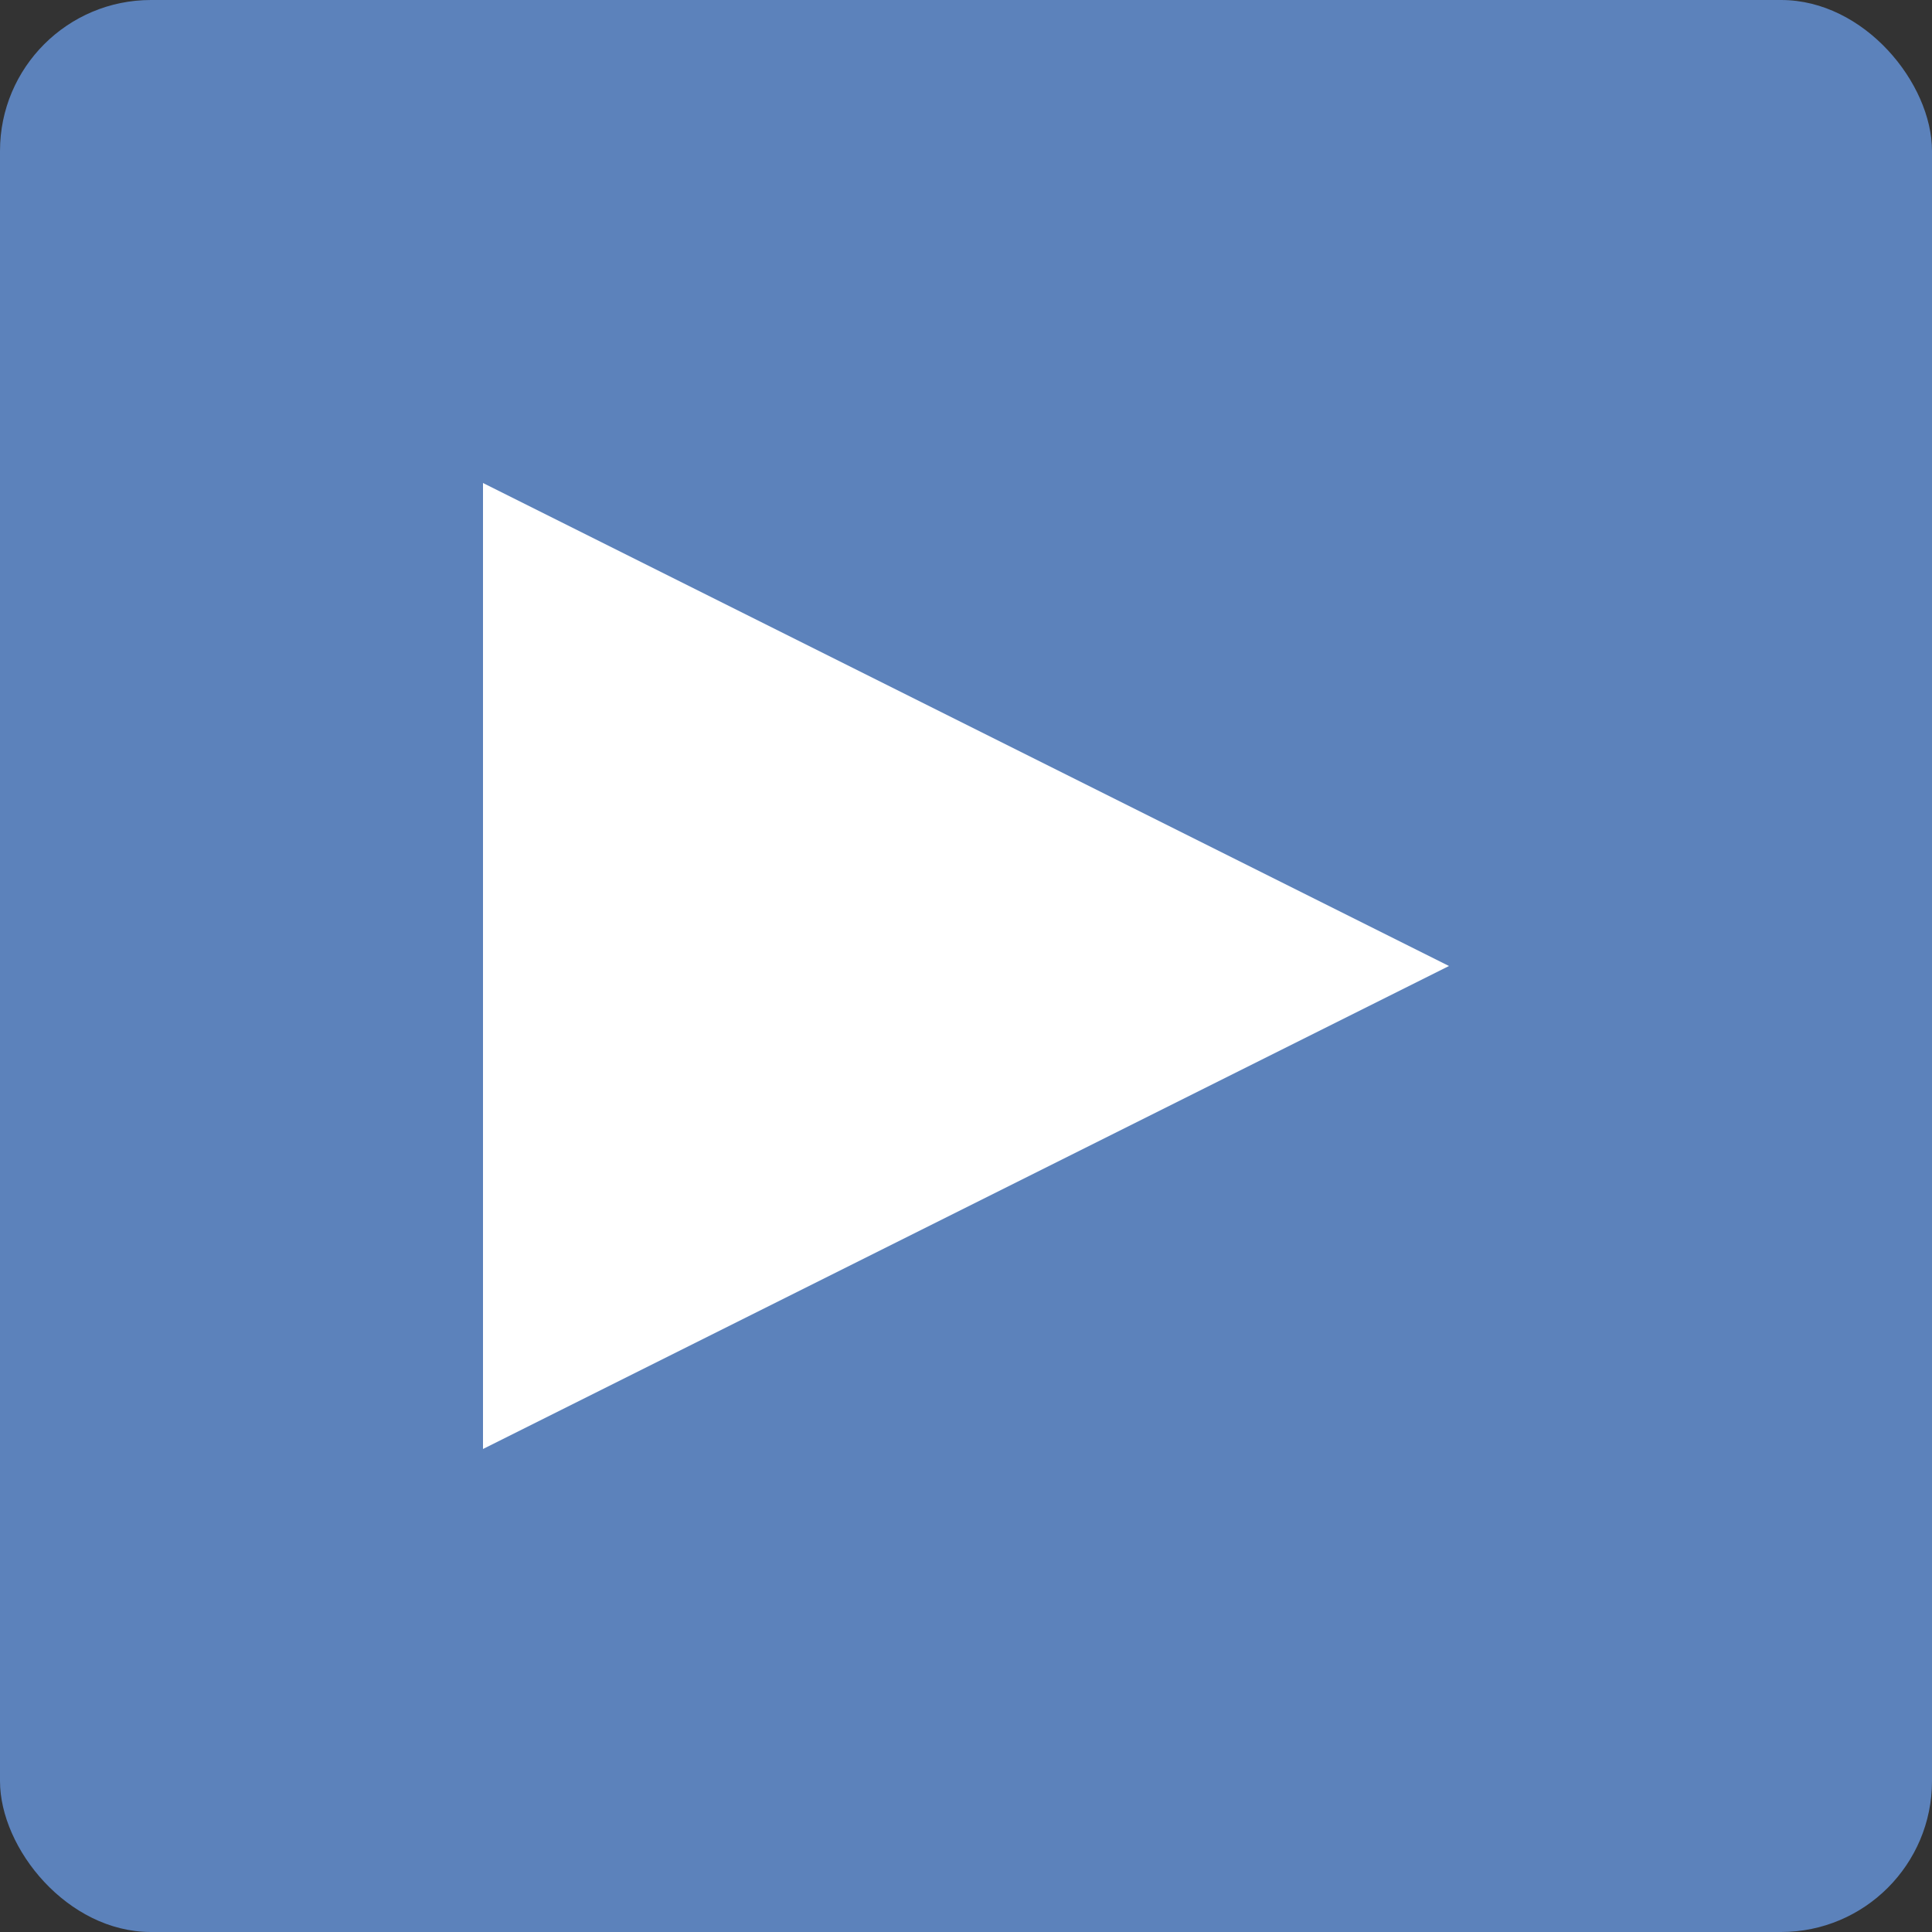<svg xmlns="http://www.w3.org/2000/svg" width="64" height="64"><rect width="100%" height="100%" fill="#333333" stroke="none"/><rect width="64" height="64" fill="#699ce8" fill-opacity=".75" rx="5"/><path fill="#fff" d="m16 16 32 16-32 16"/></svg>
